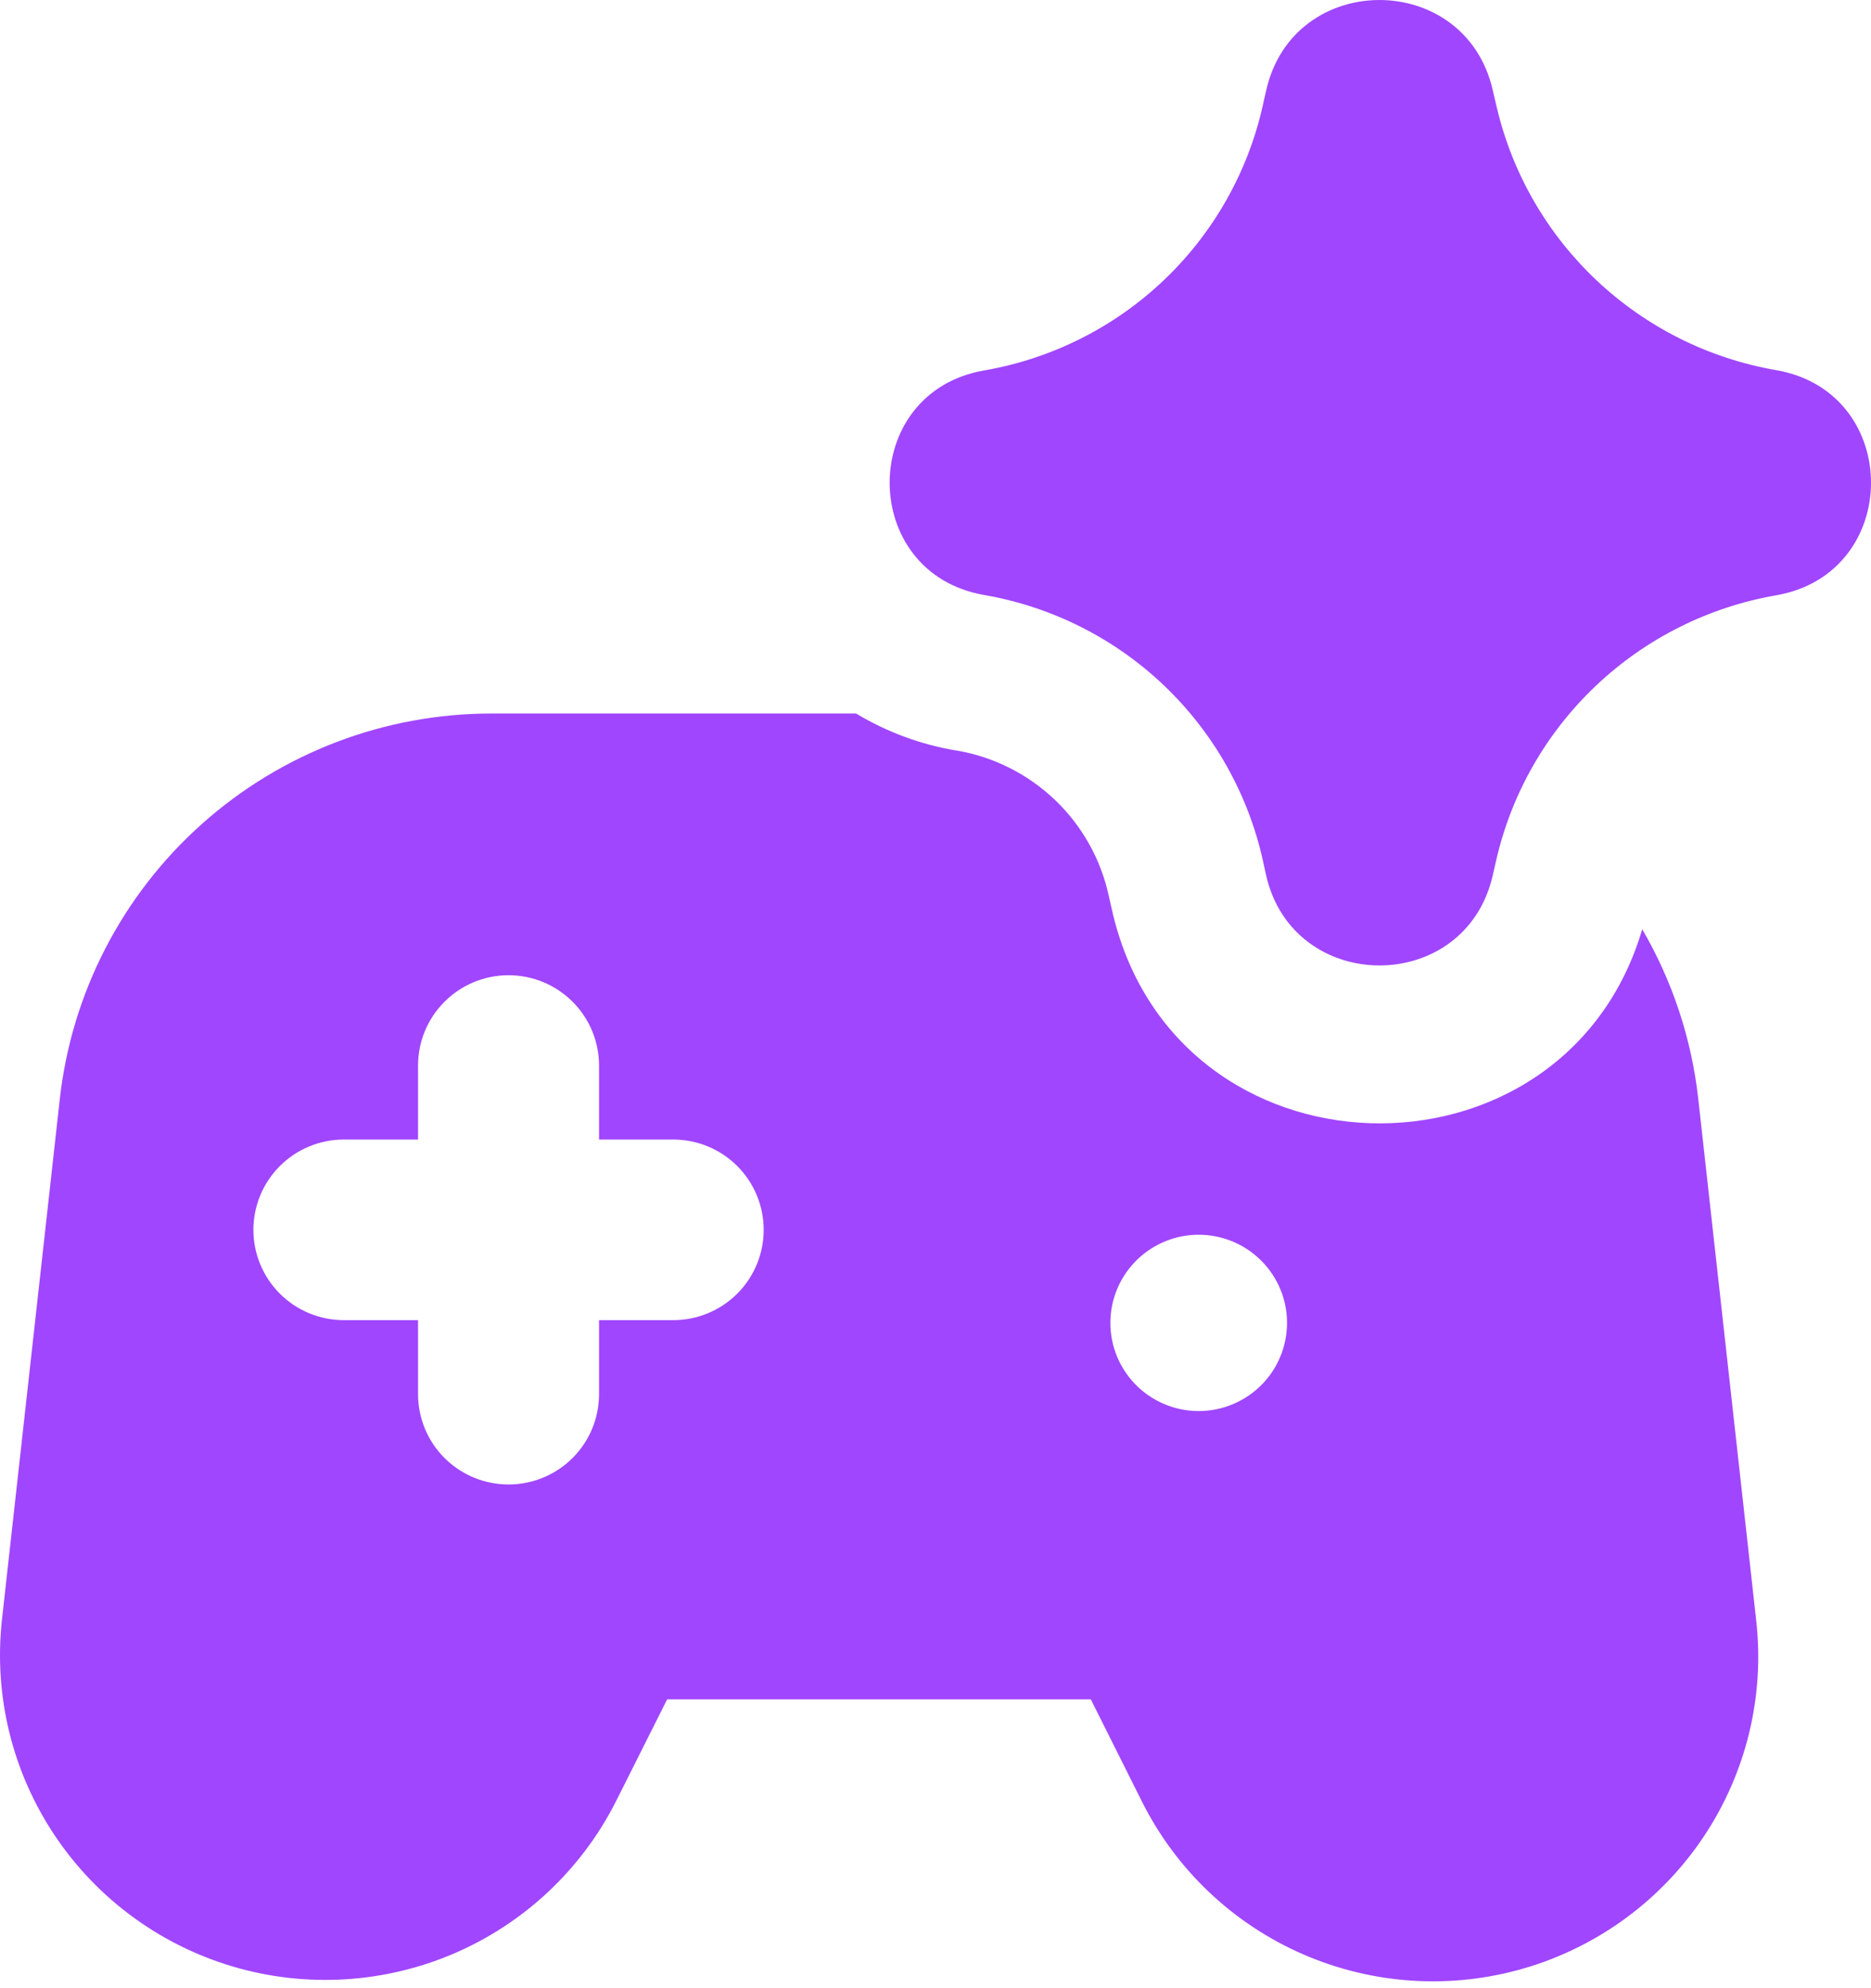 <svg width="48" height="51" viewBox="0 0 48 51" fill="none" xmlns="http://www.w3.org/2000/svg">
<path fill-rule="evenodd" clip-rule="evenodd" d="M32.48 2.337C33.16 -0.766 37.588 -0.784 38.297 2.315L38.331 2.463L38.398 2.748C39.215 6.225 42.035 8.883 45.568 9.495C48.811 10.058 48.811 14.707 45.568 15.27C43.831 15.571 42.223 16.378 40.945 17.588C39.666 18.798 38.775 20.358 38.383 22.073L38.297 22.451C37.592 25.55 33.16 25.531 32.476 22.428L32.405 22.102C32.029 20.382 31.147 18.812 29.873 17.594C28.599 16.376 26.989 15.564 25.25 15.263C22.015 14.703 22.015 10.062 25.25 9.502C26.983 9.202 28.587 8.396 29.86 7.185C31.132 5.974 32.016 4.413 32.398 2.7L32.45 2.463L32.48 2.337ZM24.552 19.255C23.636 19.105 22.757 18.781 21.963 18.303H12.612C9.869 18.302 7.223 19.311 5.179 21.136C3.135 22.96 1.837 25.473 1.534 28.193L0.048 41.568C-0.161 43.507 0.318 45.457 1.403 47.08C2.487 48.703 4.108 49.894 5.982 50.447C7.856 50.999 9.865 50.878 11.659 50.105C13.454 49.331 14.919 47.953 15.8 46.212L17.115 43.592H27.985L29.296 46.212C30.171 47.963 31.636 49.351 33.433 50.132C35.231 50.913 37.247 51.037 39.127 50.483C41.007 49.928 42.632 48.731 43.716 47.101C44.8 45.471 45.274 43.512 45.055 41.568L43.569 28.193C43.399 26.657 42.91 25.173 42.131 23.837C40.118 30.665 30.087 30.458 28.516 23.292L28.442 22.966C28.237 22.033 27.758 21.182 27.067 20.521C26.375 19.86 25.503 19.419 24.559 19.255H24.552ZM15.368 27.333C15.368 26.718 15.124 26.129 14.688 25.695C14.253 25.26 13.662 25.016 13.047 25.016C12.431 25.016 11.84 25.26 11.405 25.695C10.969 26.129 10.725 26.718 10.725 27.333V29.231H8.823C8.207 29.231 7.616 29.475 7.181 29.909C6.745 30.344 6.501 30.933 6.501 31.548C6.501 32.162 6.745 32.751 7.181 33.186C7.616 33.62 8.207 33.864 8.823 33.864H10.725V35.763C10.725 36.377 10.969 36.966 11.405 37.401C11.84 37.835 12.431 38.079 13.047 38.079C13.662 38.079 14.253 37.835 14.688 37.401C15.124 36.966 15.368 36.377 15.368 35.763V33.864H17.271C17.886 33.864 18.477 33.62 18.912 33.186C19.348 32.751 19.592 32.162 19.592 31.548C19.592 30.933 19.348 30.344 18.912 29.909C18.477 29.475 17.886 29.231 17.271 29.231H15.368V27.333ZM33.015 33.805C33.032 34.112 32.987 34.42 32.881 34.709C32.776 34.999 32.612 35.263 32.4 35.487C32.188 35.711 31.933 35.889 31.649 36.011C31.366 36.133 31.061 36.196 30.752 36.196C30.444 36.196 30.139 36.133 29.855 36.011C29.572 35.889 29.317 35.711 29.105 35.487C28.893 35.263 28.729 34.999 28.623 34.709C28.518 34.42 28.472 34.112 28.49 33.805C28.523 33.229 28.776 32.687 29.196 32.291C29.617 31.894 30.174 31.673 30.752 31.673C31.331 31.673 31.887 31.894 32.308 32.291C32.729 32.687 32.982 33.229 33.015 33.805Z" fill="#A046FF"/>
</svg>
